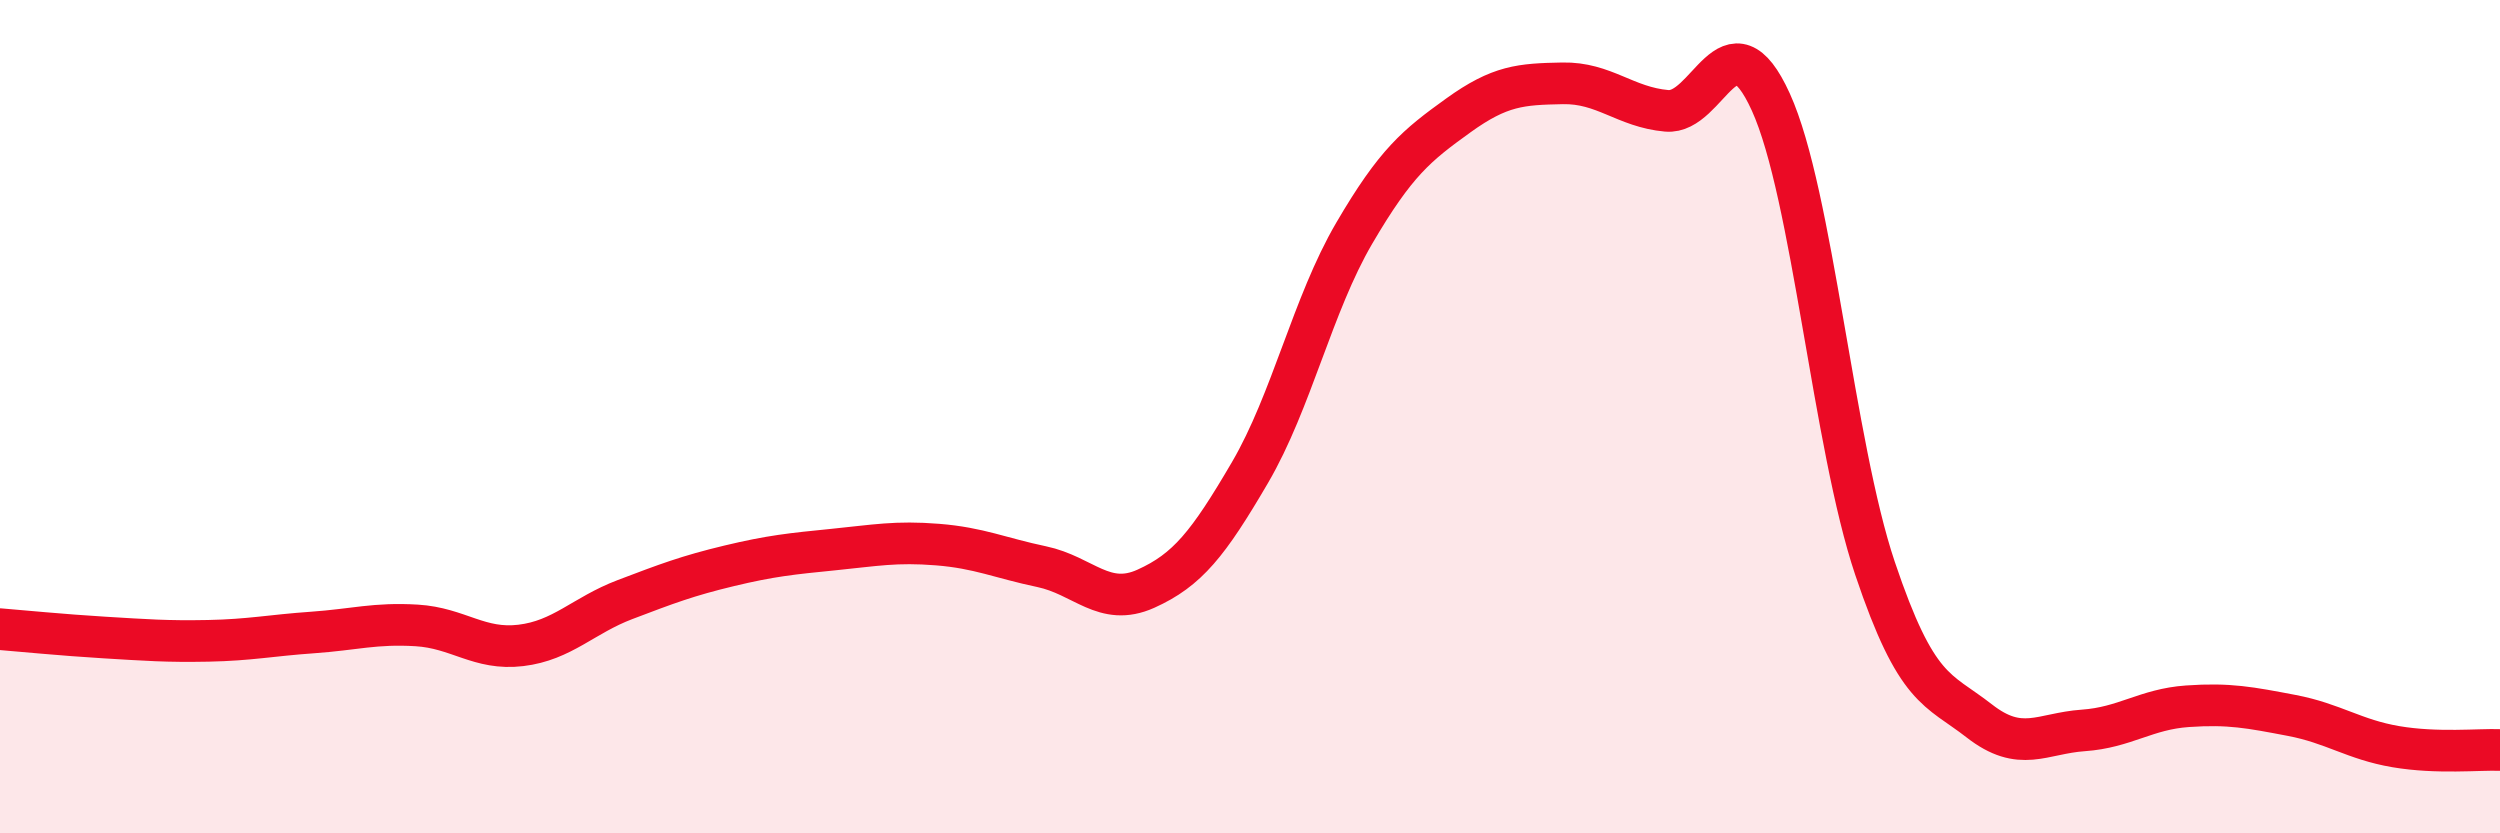 
    <svg width="60" height="20" viewBox="0 0 60 20" xmlns="http://www.w3.org/2000/svg">
      <path
        d="M 0,15.1 C 0.5,15.14 1.5,15.24 2.5,15.3 C 3.5,15.36 4,15.4 5,15.38 C 6,15.36 6.5,15.25 7.5,15.18 C 8.5,15.11 9,14.95 10,15.01 C 11,15.07 11.5,15.61 12.5,15.49 C 13.5,15.37 14,14.77 15,14.39 C 16,14.01 16.5,13.82 17.5,13.58 C 18.5,13.34 19,13.29 20,13.19 C 21,13.09 21.5,12.99 22.5,13.07 C 23.5,13.15 24,13.39 25,13.6 C 26,13.81 26.5,14.58 27.5,14.13 C 28.5,13.68 29,13.05 30,11.34 C 31,9.63 31.5,7.31 32.5,5.6 C 33.5,3.89 34,3.49 35,2.77 C 36,2.05 36.5,2.02 37.5,2 C 38.5,1.98 39,2.57 40,2.66 C 41,2.75 41.5,0.25 42.5,2.45 C 43.5,4.65 44,10.67 45,13.64 C 46,16.61 46.5,16.52 47.5,17.3 C 48.5,18.08 49,17.6 50,17.53 C 51,17.46 51.5,17.02 52.5,16.95 C 53.5,16.88 54,16.98 55,17.17 C 56,17.36 56.5,17.75 57.5,17.92 C 58.5,18.09 59.5,17.98 60,18L60 20L0 20Z"
        fill="#EB0A25"
        opacity="0.1"
        stroke-linecap="round"
        stroke-linejoin="round"
      />
      <path
        d="M 0,15.1 C 0.5,15.14 1.5,15.24 2.5,15.3 C 3.5,15.36 4,15.4 5,15.38 C 6,15.36 6.5,15.25 7.5,15.18 C 8.5,15.11 9,14.95 10,15.01 C 11,15.07 11.5,15.61 12.5,15.49 C 13.5,15.37 14,14.77 15,14.39 C 16,14.01 16.5,13.82 17.5,13.58 C 18.5,13.34 19,13.29 20,13.19 C 21,13.09 21.5,12.99 22.5,13.07 C 23.5,13.15 24,13.39 25,13.6 C 26,13.81 26.5,14.58 27.5,14.13 C 28.5,13.68 29,13.05 30,11.34 C 31,9.63 31.5,7.31 32.5,5.6 C 33.5,3.89 34,3.49 35,2.77 C 36,2.05 36.5,2.02 37.5,2 C 38.5,1.98 39,2.57 40,2.66 C 41,2.75 41.5,0.25 42.5,2.45 C 43.5,4.65 44,10.67 45,13.64 C 46,16.61 46.5,16.52 47.5,17.3 C 48.5,18.08 49,17.6 50,17.53 C 51,17.46 51.5,17.02 52.5,16.95 C 53.5,16.88 54,16.98 55,17.17 C 56,17.36 56.5,17.75 57.5,17.92 C 58.5,18.09 59.5,17.98 60,18"
        stroke="#EB0A25"
        stroke-width="1"
        fill="none"
        stroke-linecap="round"
        stroke-linejoin="round"
      />
    </svg>
  